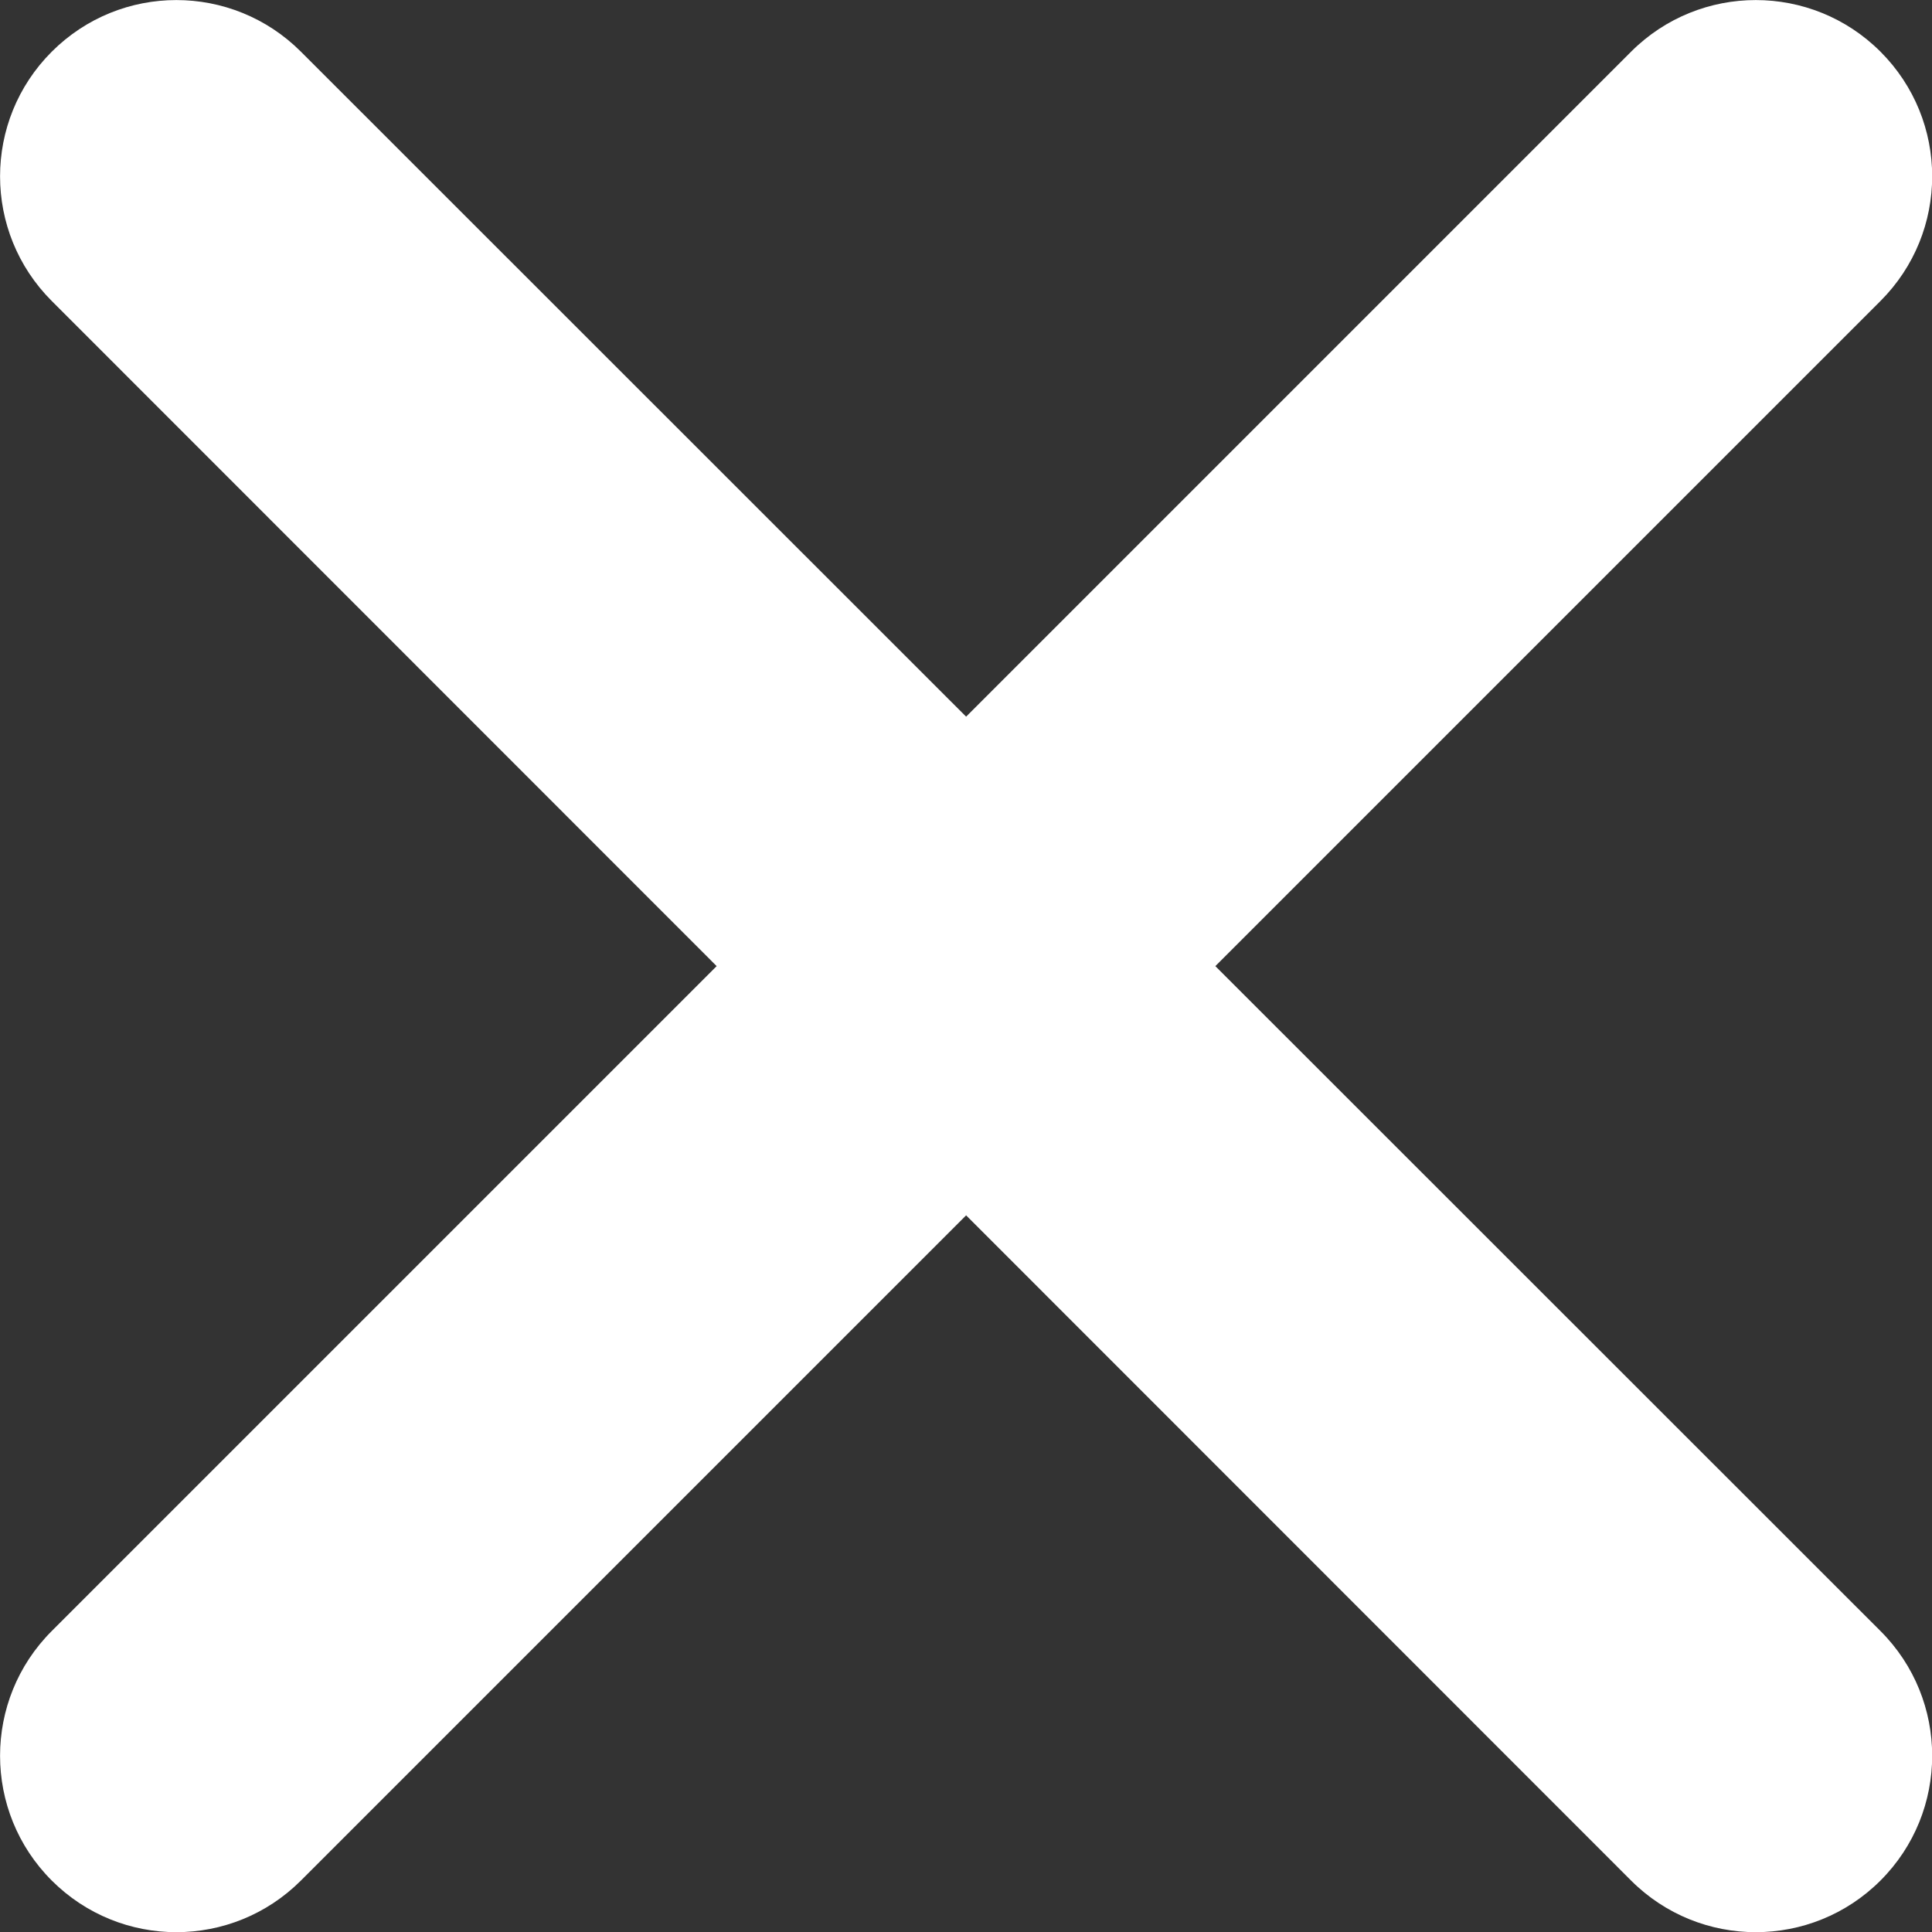 <svg width="8.217" height="8.218" viewBox="0 0 8.217 8.218" fill="none" xmlns="http://www.w3.org/2000/svg" xmlns:xlink="http://www.w3.org/1999/xlink">
	<rect x="0" y="0" width="8.217" height="8.218" fill="#333333" stroke="none"/>
	<desc>
			Created with Pixso.
	</desc>
	<defs/>
	<path id="合并 19" d="M4.109 5.169L6.937 7.998C7.23 8.291 7.705 8.291 7.998 7.998C8.291 7.705 8.291 7.23 7.998 6.937L5.169 4.109L7.998 1.28C8.291 0.987 8.291 0.513 7.998 0.22C7.705 -0.073 7.23 -0.073 6.937 0.22L4.109 3.048L1.28 0.22C0.987 -0.073 0.513 -0.073 0.22 0.22C-0.073 0.513 -0.073 0.987 0.22 1.28L3.048 4.109L0.22 6.937C-0.073 7.23 -0.073 7.705 0.22 7.998C0.513 8.291 0.987 8.291 1.28 7.998L4.109 5.169Z" clip-rule="evenodd" fill-rule="evenodd" fill="#FFFFFF" fill-opacity="1"/>
</svg>
